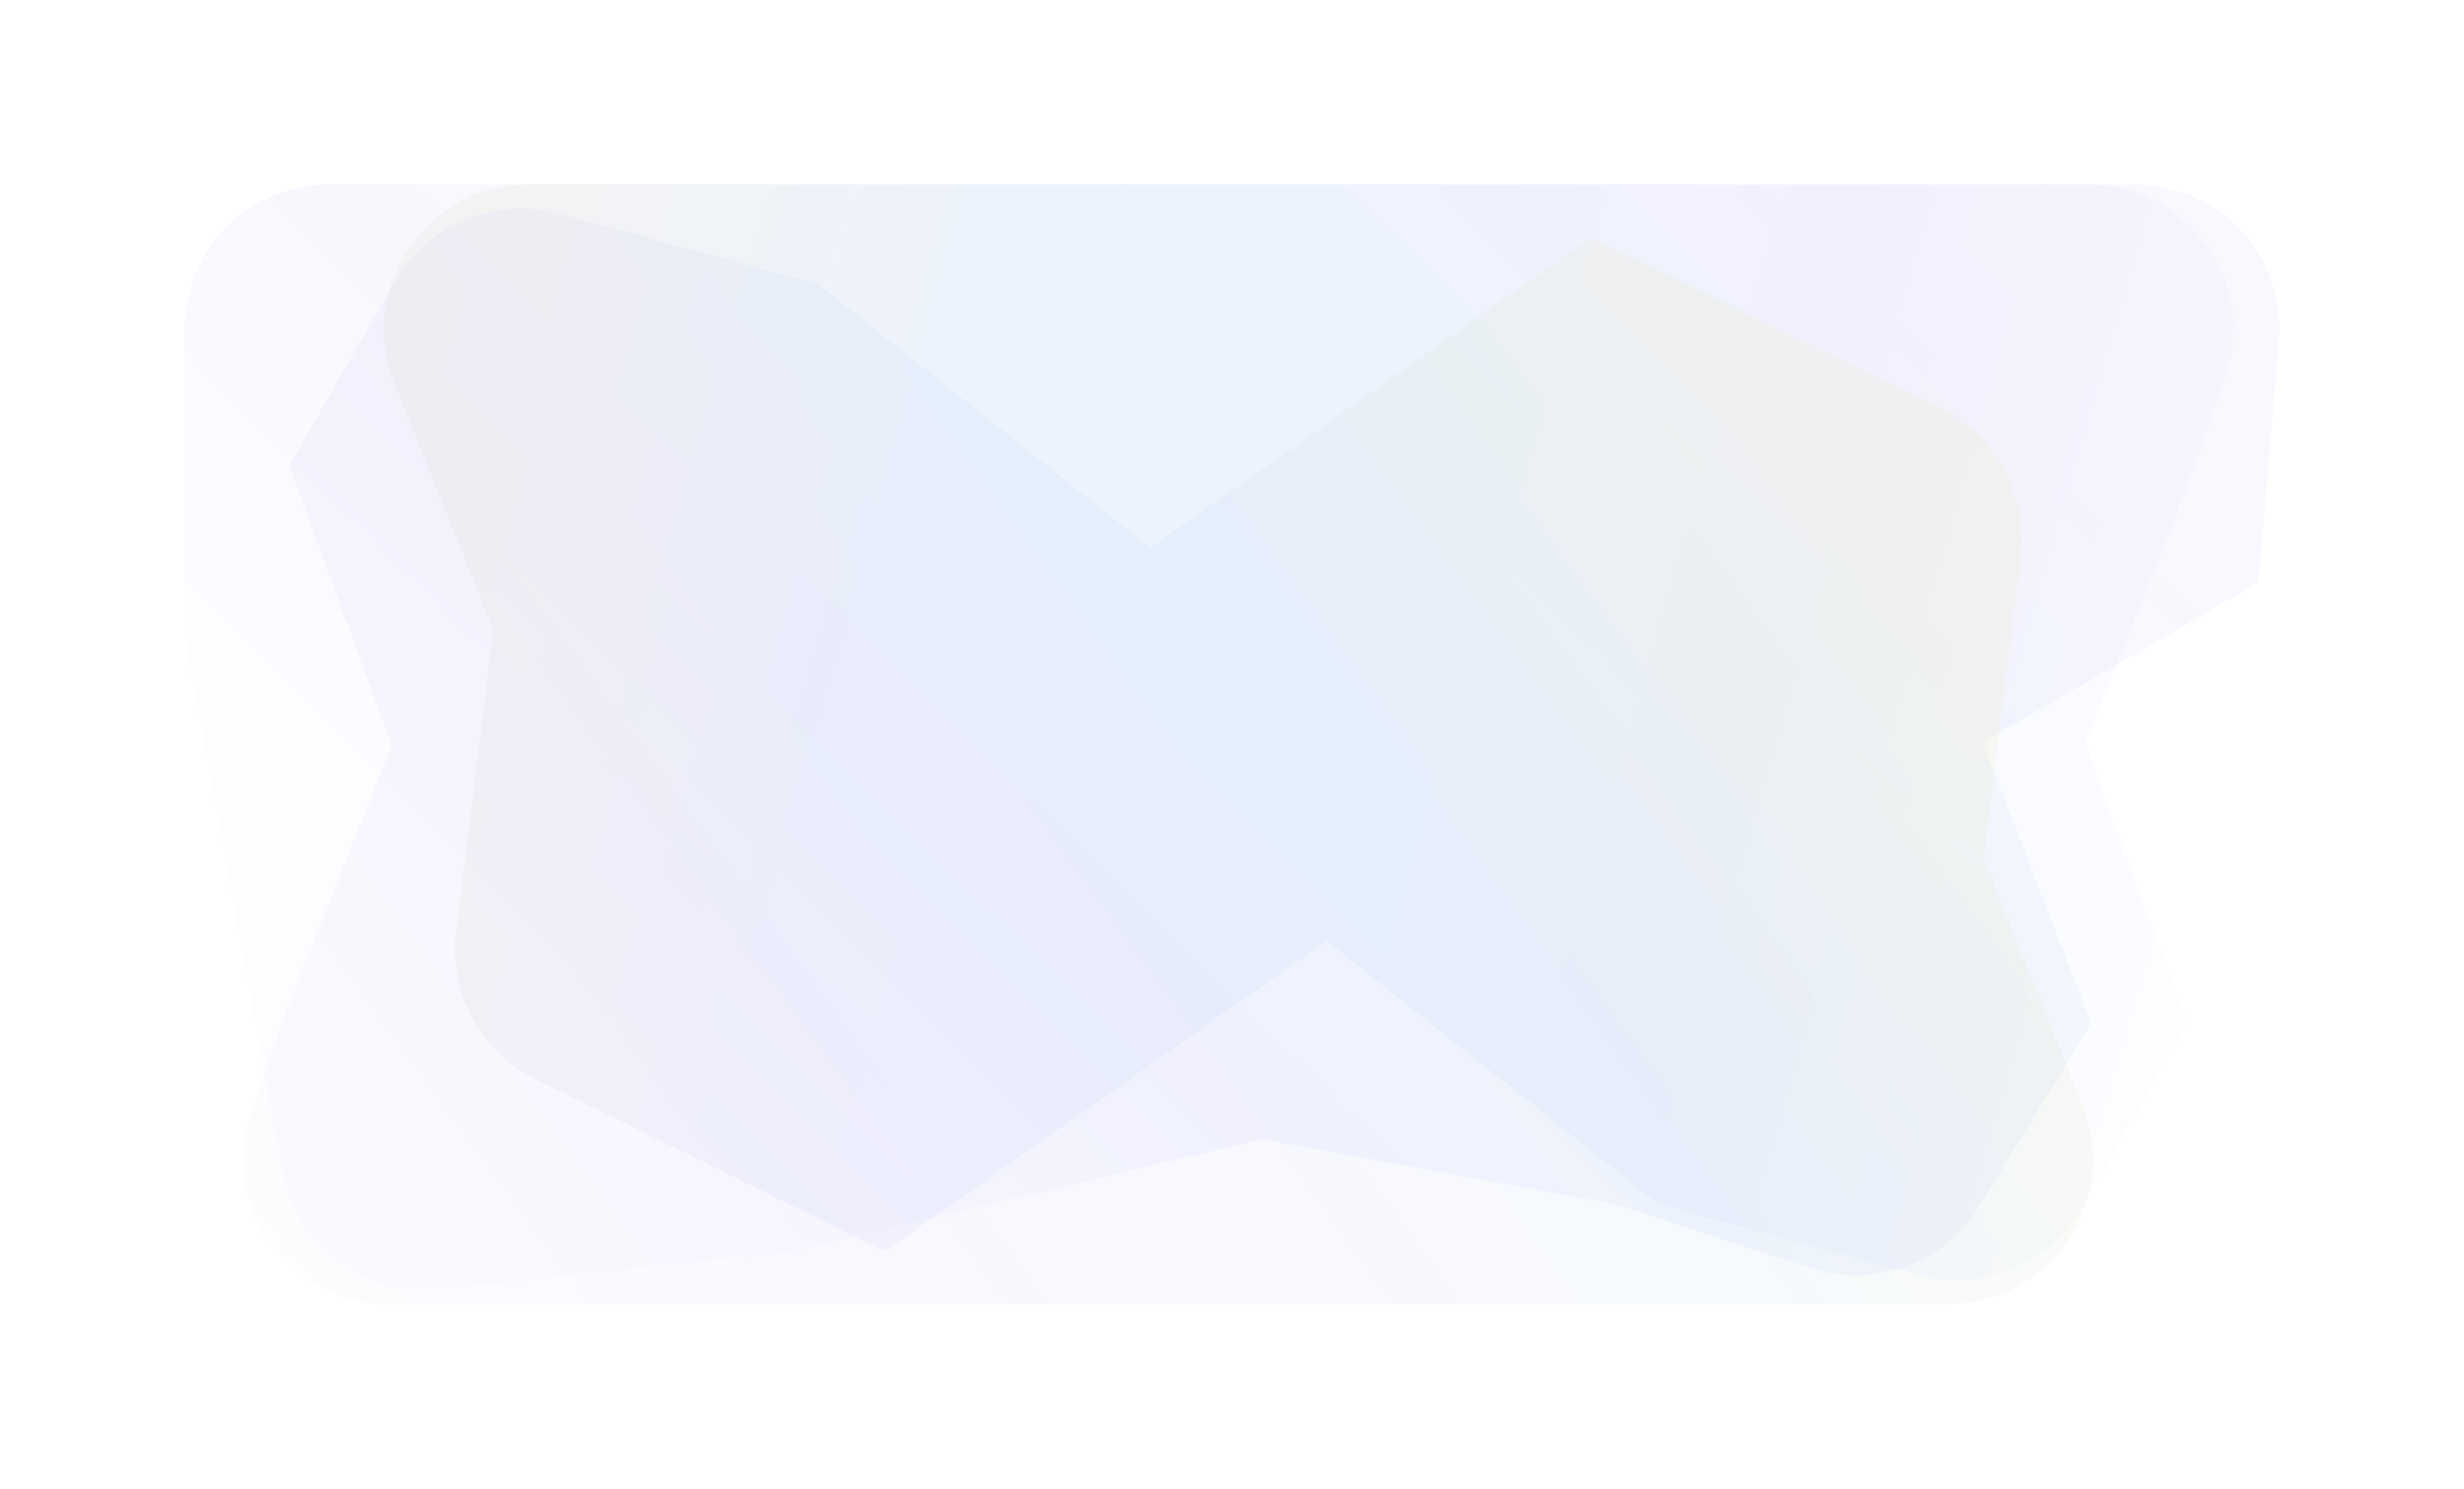 <svg xmlns="http://www.w3.org/2000/svg" xmlns:xlink="http://www.w3.org/1999/xlink" fill="none" version="1.1" width="2244.246" height="1356" viewBox="0 0 2244.246 1356"><defs><filter id="master_svg0_206_83943" filterUnits="objectBoundingBox" color-interpolation-filters="sRGB" x="-0.124" y="-0.22" width="1.249" height="1.439"><feFlood flood-opacity="0" result="BackgroundImageFix"/><feBlend mode="normal" in="SourceGraphic" in2="BackgroundImageFix" result="shape"/><feGaussianBlur stdDeviation="56" result="effect1_foregroundBlur"/></filter><linearGradient x1="1" y1="0.658" x2="-0.058" y2="0.48" id="master_svg1_196_6439"><stop offset="0%" stop-color="#C1DDFF" stop-opacity="1"/><stop offset="26.429%" stop-color="#5472ED" stop-opacity="1"/><stop offset="69.661%" stop-color="#3983DE" stop-opacity="1"/><stop offset="100%" stop-color="#CC8100" stop-opacity="1"/></linearGradient><filter id="master_svg2_206_83941" filterUnits="objectBoundingBox" color-interpolation-filters="sRGB" x="-0.117" y="-0.22" width="1.233" height="1.439"><feFlood flood-opacity="0" result="BackgroundImageFix"/><feBlend mode="normal" in="SourceGraphic" in2="BackgroundImageFix" result="shape"/><feGaussianBlur stdDeviation="56" result="effect1_foregroundBlur"/></filter><linearGradient x1="0.238" y1="0.896" x2="1.062" y2="0.452" id="master_svg3_206_40490"><stop offset="0%" stop-color="#C1DDFF" stop-opacity="1"/><stop offset="26.429%" stop-color="#5472ED" stop-opacity="1"/><stop offset="69.661%" stop-color="#3983DE" stop-opacity="1"/><stop offset="100%" stop-color="#A054ED" stop-opacity="1"/></linearGradient><filter id="master_svg4_206_83942" filterUnits="objectBoundingBox" color-interpolation-filters="sRGB" x="-0.124" y="-0.22" width="1.249" height="1.439"><feFlood flood-opacity="0" result="BackgroundImageFix"/><feBlend mode="normal" in="SourceGraphic" in2="BackgroundImageFix" result="shape"/><feGaussianBlur stdDeviation="56" result="effect1_foregroundBlur"/></filter><linearGradient x1="0.956" y1="-0.061" x2="0.003" y2="0.346" id="master_svg5_206_47366"><stop offset="0%" stop-color="#C1DDFF" stop-opacity="1"/><stop offset="26.429%" stop-color="#A054ED" stop-opacity="1"/><stop offset="69.661%" stop-color="#3983DE" stop-opacity="1"/><stop offset="100%" stop-color="#CCC200" stop-opacity="1"/></linearGradient></defs><g><g style="opacity:0.05;" filter="url(#master_svg0_206_83943)"><path d="M481.718,168C388.31,168,324.453,262.36,359.18,349.074L449.285,574.071L415.419,848.935C408.546,904.716,437.747,958.731,488.182,983.531L805.955,1139.786L1208.309,857.054L1510.804,1097.087L1747.074,1161.29C1804.984,1177.03,1866.224,1151.718,1896.134,1099.689L1992.404,932.196L1899.234,676.393L1992.404,442.402L2026.884,343.426C2056.774,257.636,1993.084,168,1902.234,168L1131.315,168L784.841,168L481.718,168Z" fill="url(#master_svg1_196_6439)" fill-opacity="1"/></g><g style="opacity:0.05;" filter="url(#master_svg2_206_83941)"><path d="M168,576L257.476,1067.113C269.886,1135.232,332.821,1182.18,401.652,1174.68L721.5,1139.786L1149,1037.833L1472.78,1097.087L1648.78,1155.206C1706.96,1174.42,1770.71,1151.068,1802.72,1098.821L1904.81,932.196L1805.5,676.393L2057,530.667L2075.76,311.242C2082.34,234.186,2021.57,168,1944.24,168L1068.293,168L698.995,168L300,168C227.098,168,168,227.098,168,300L168,576Z" fill="url(#master_svg3_206_40490)" fill-opacity="1"/></g><g transform="matrix(-1,0,0,-1,3938.672,2376)" style="opacity:0.05;" filter="url(#master_svg4_206_83942)"><path d="M2164.39,1188C2070.982,1188,2007.125,1282.36,2041.851,1369.074L2131.957,1594.071L2098.091,1868.935C2091.218,1924.716,2120.419,1978.731,2170.854,2003.531L2488.627,2159.786L2890.981,1877.054L3193.476,2117.087L3429.746,2181.29C3487.656,2197.03,3548.896,2171.718,3578.806,2119.689L3675.076,1952.196L3581.906,1696.393L3675.076,1462.402L3709.556,1363.426C3739.446,1277.636,3675.756,1188,3584.906,1188L2813.987,1188L2467.513,1188L2164.39,1188Z" fill="url(#master_svg5_206_47366)" fill-opacity="1"/></g></g></svg>